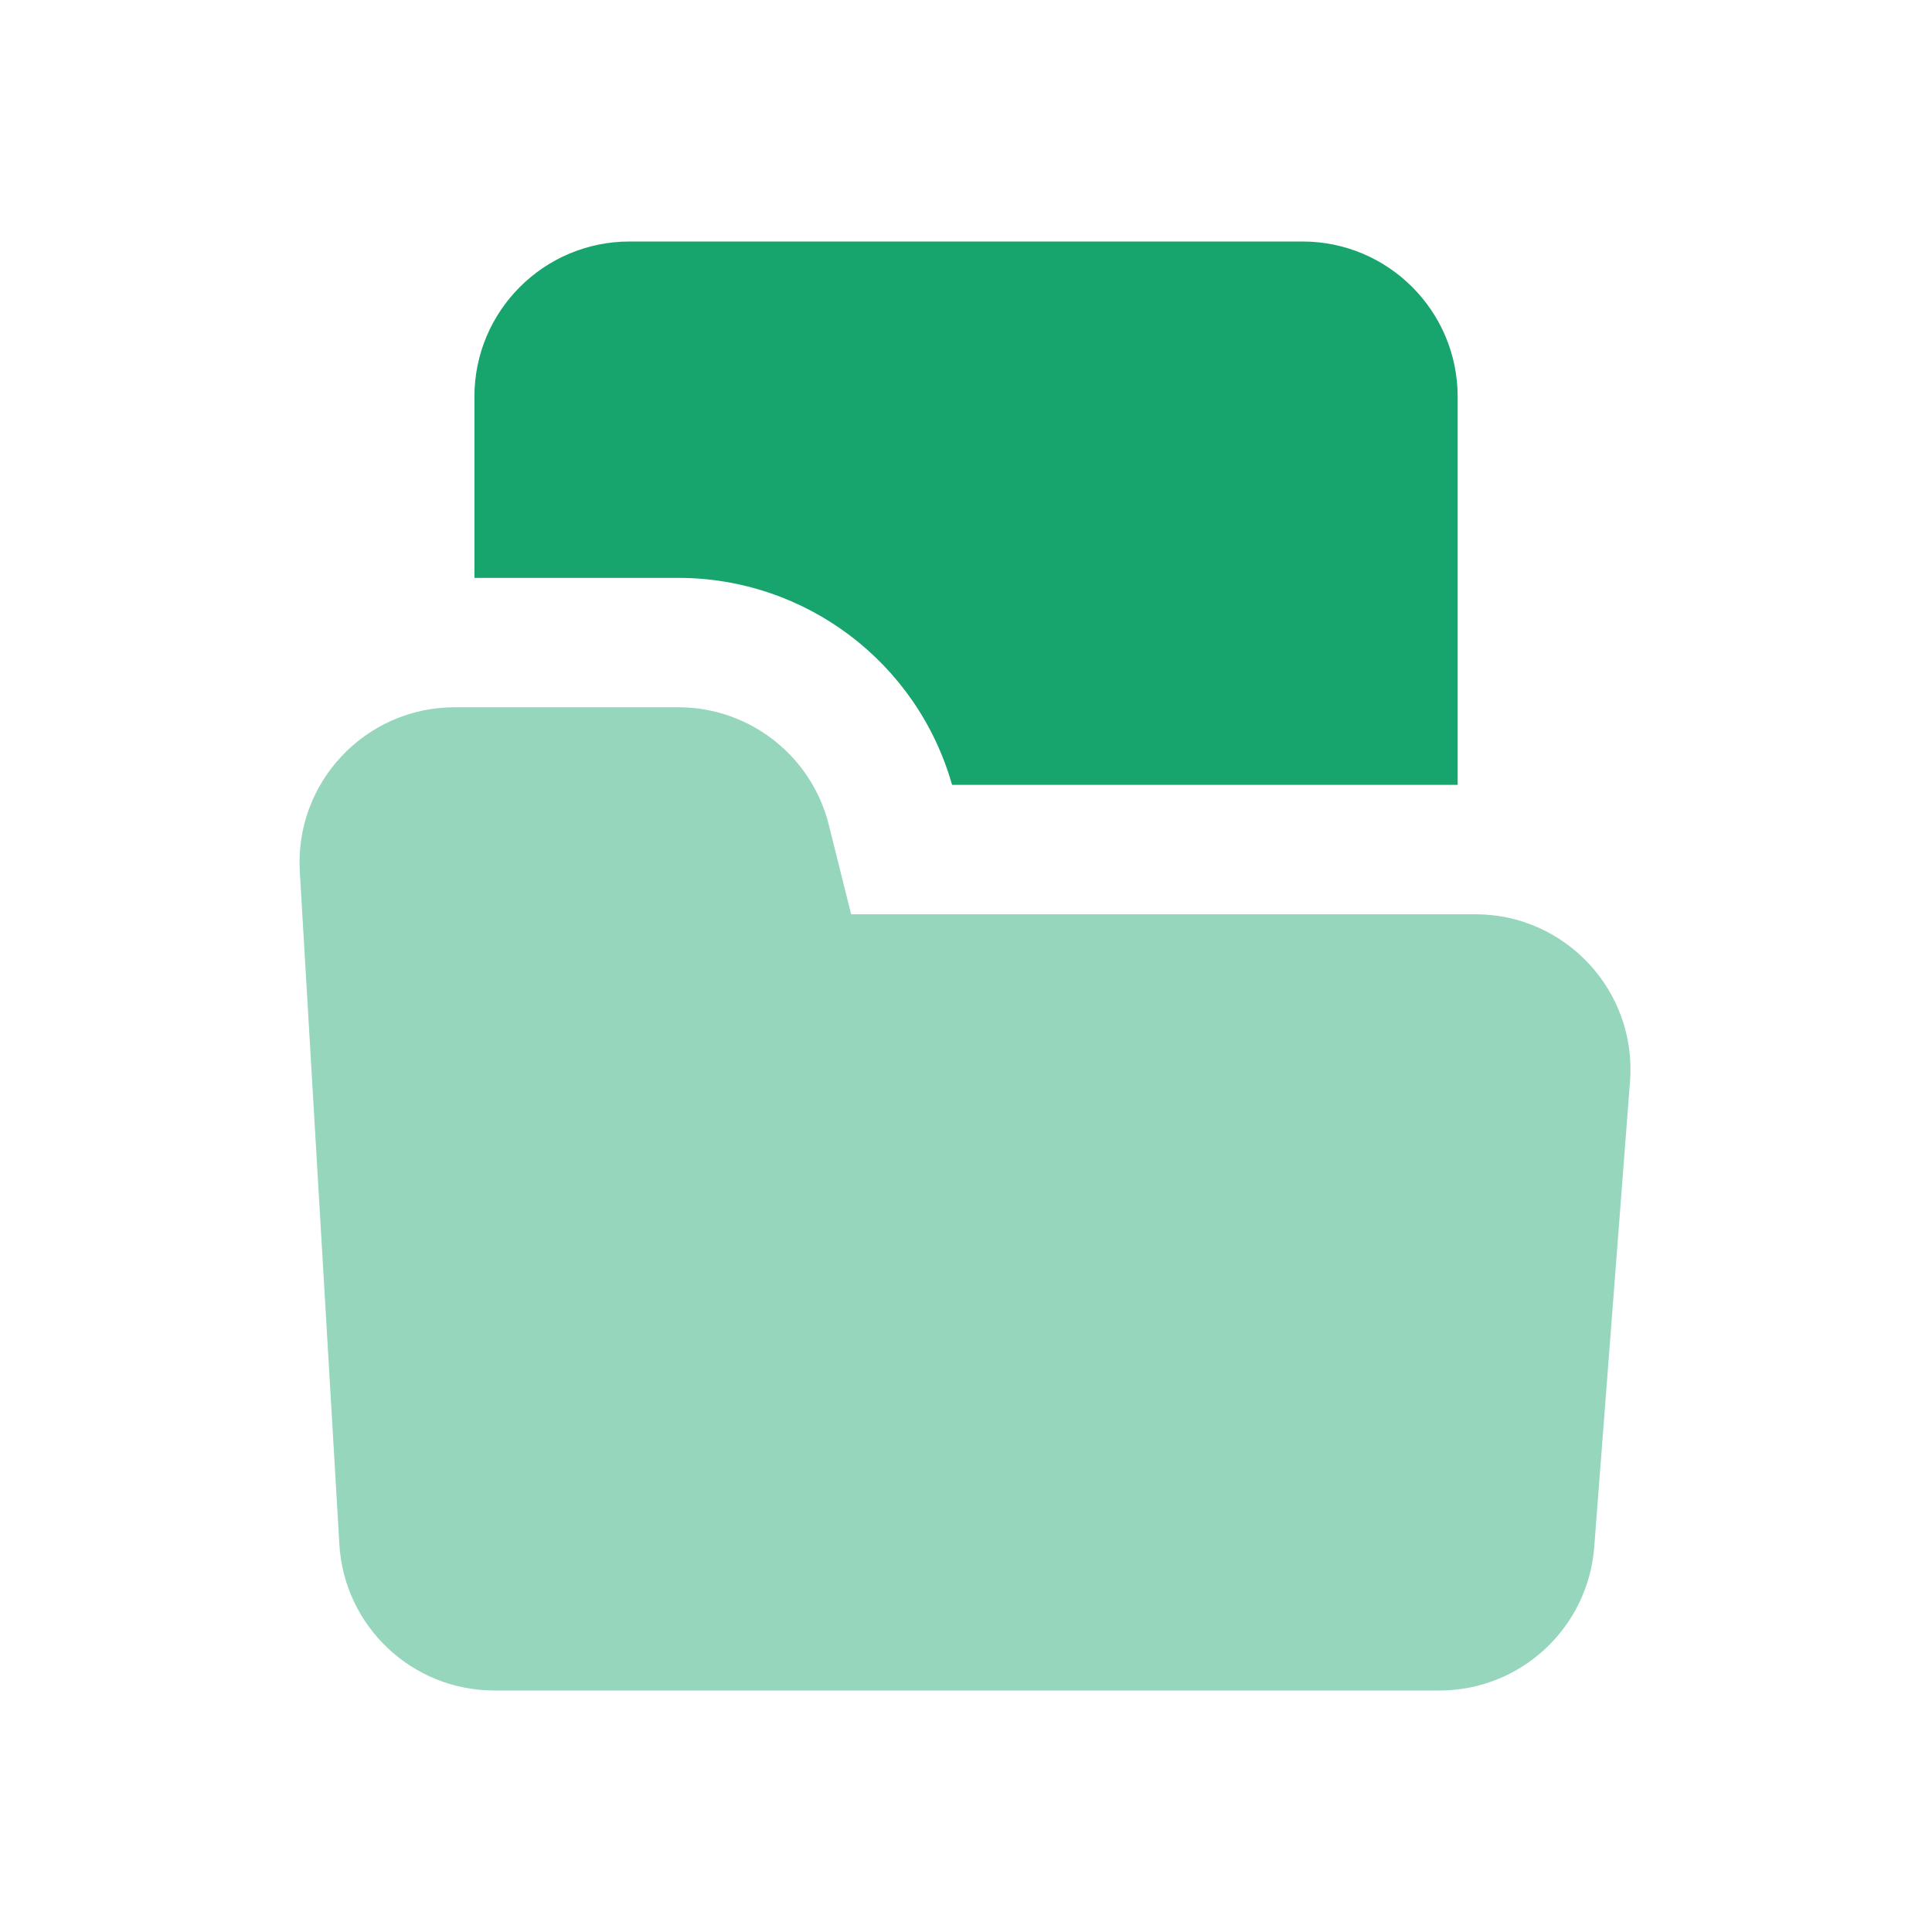 <svg width="56" height="56" viewBox="0 0 56 56" fill="none" xmlns="http://www.w3.org/2000/svg">
<path fill-rule="evenodd" clip-rule="evenodd" d="M13.751 11.5C13.751 9.015 15.765 7 18.25 7H37.751C40.236 7 42.251 9.015 42.251 11.5V22.75H27.596C26.593 19.21 23.358 16.75 19.658 16.75H13.751V11.5Z" fill="#18A56D"/>
<path fill-rule="evenodd" clip-rule="evenodd" d="M13.182 20.5C10.593 20.5 8.538 22.679 8.69 25.264L9.837 44.764C9.977 47.142 11.946 49 14.329 49H41.722C44.074 49 46.028 47.189 46.209 44.845L47.247 31.345C47.448 28.731 45.382 26.5 42.761 26.5H24.671L24.023 23.908C23.523 21.905 21.723 20.5 19.658 20.5H13.182Z" fill="#95D6BC"/>
</svg>
